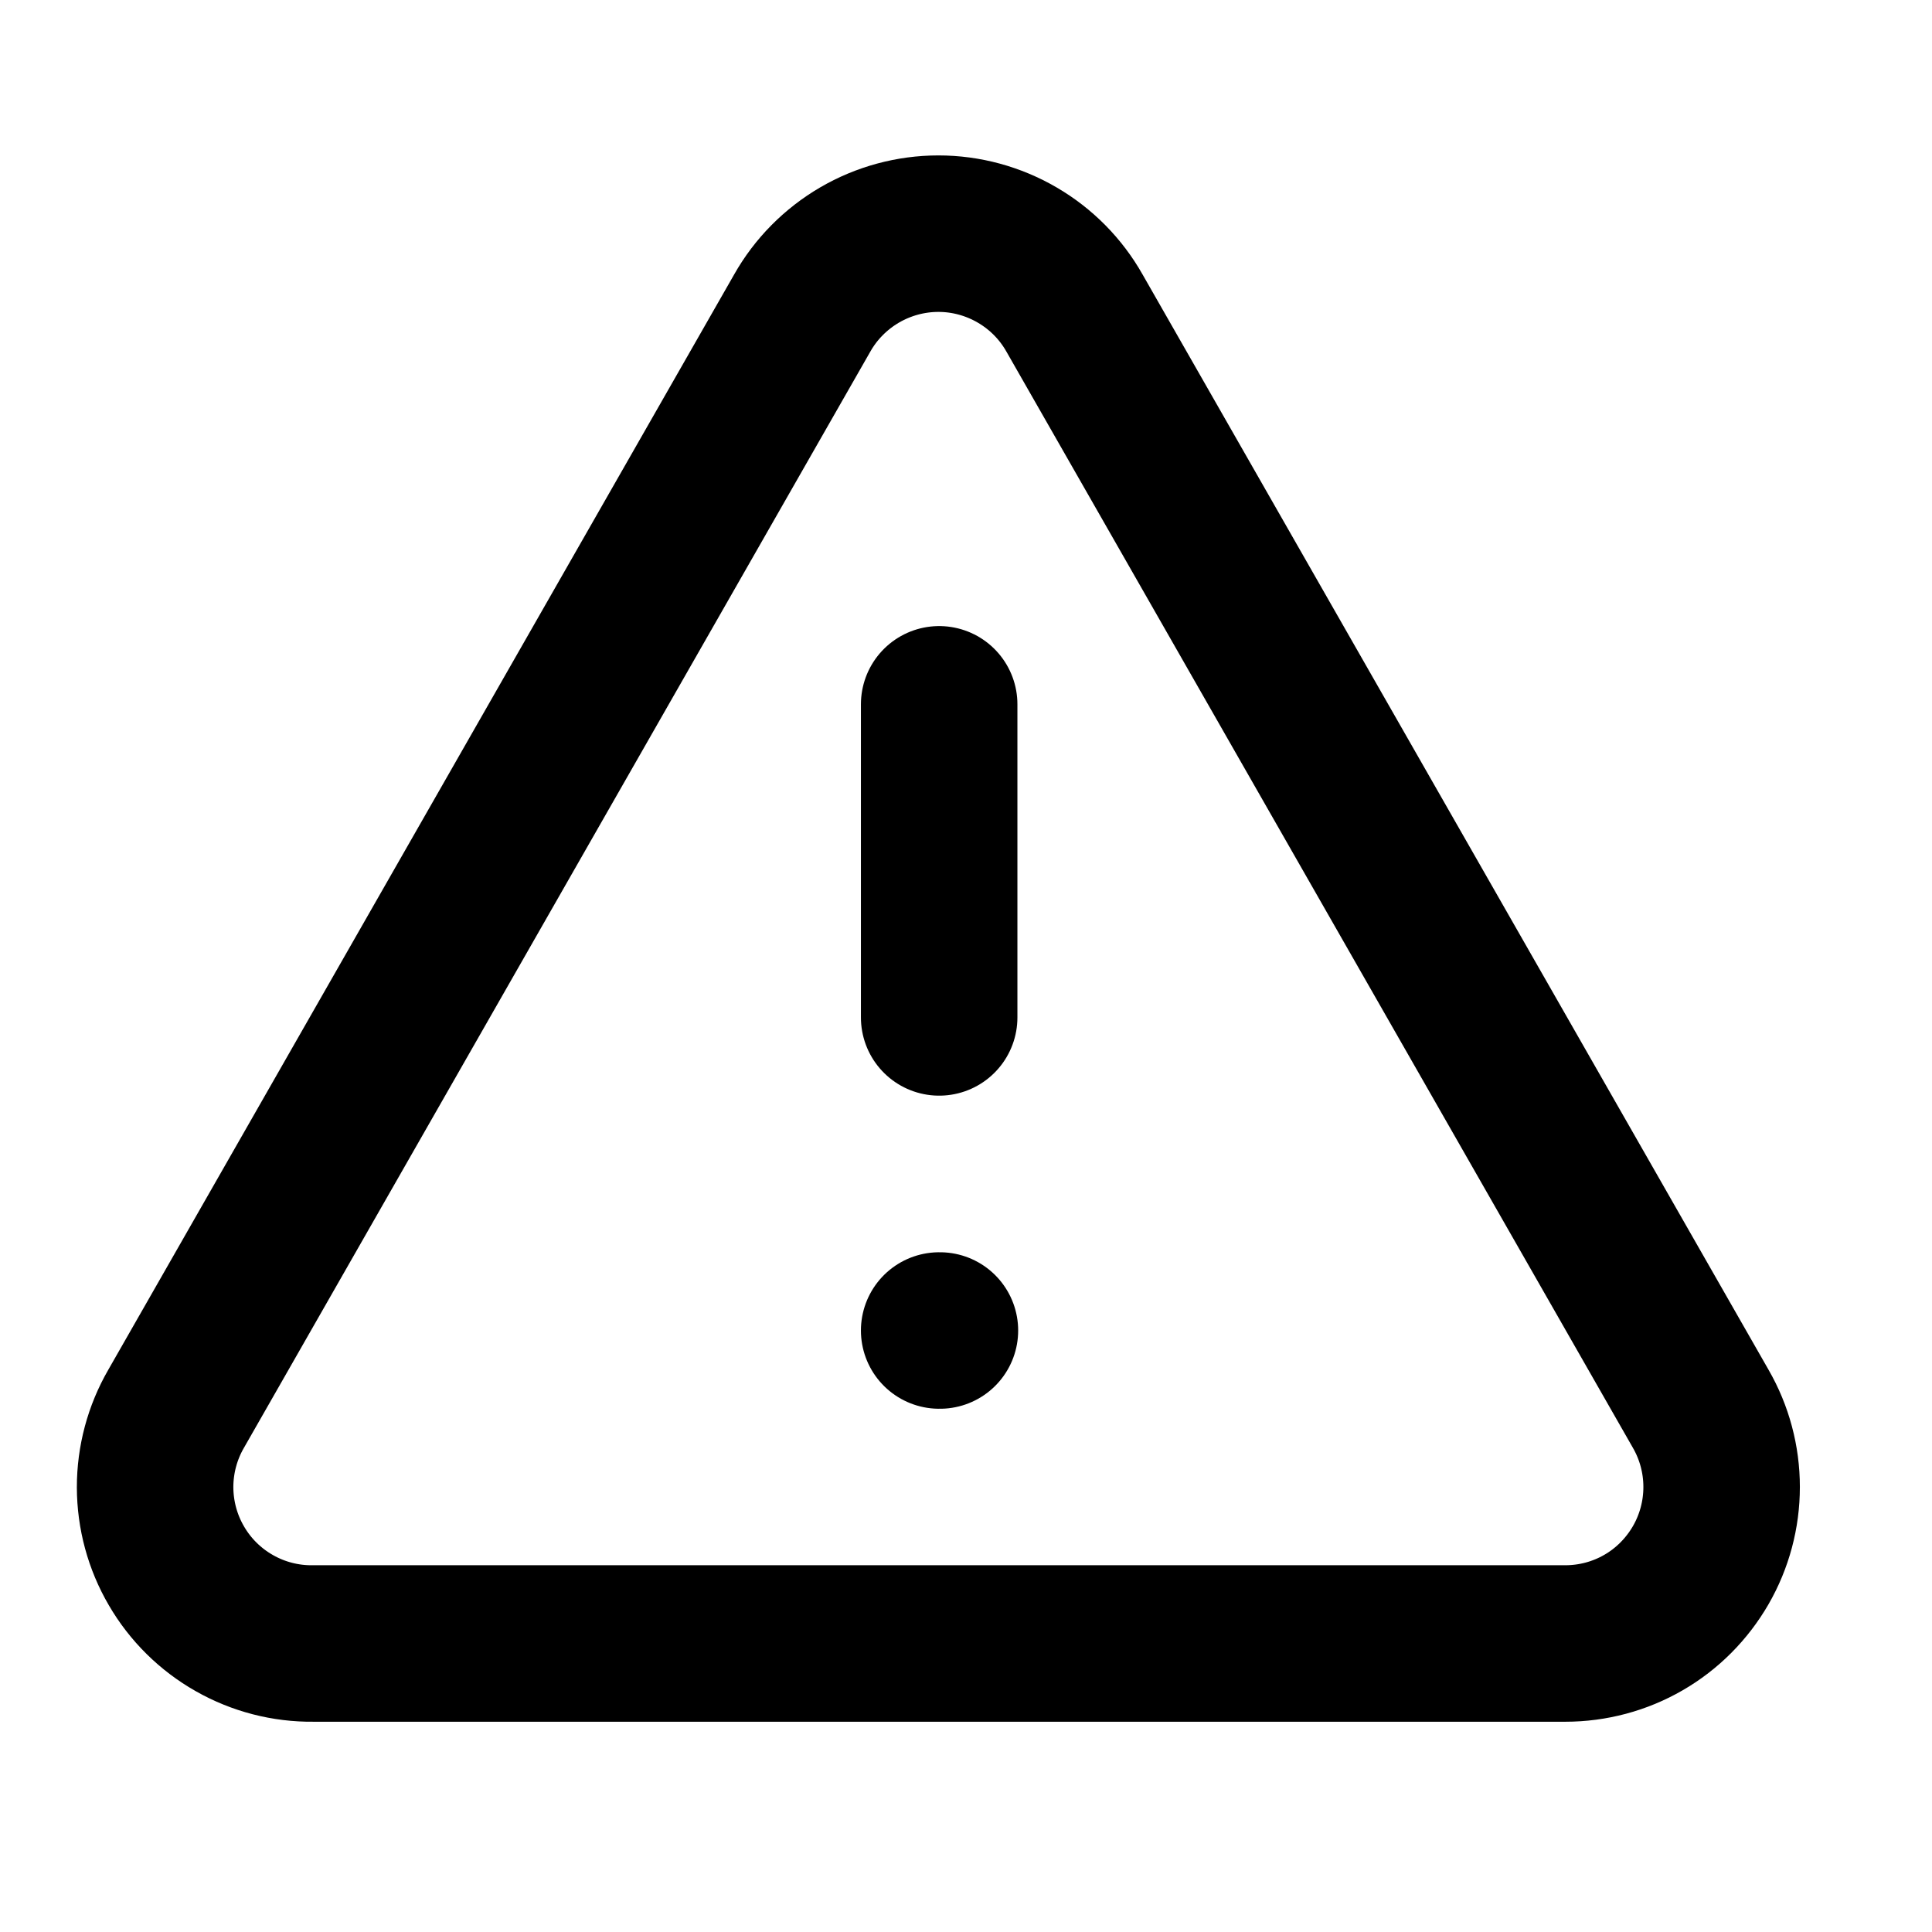 <?xml version="1.0" encoding="utf-8"?>
<svg xmlns="http://www.w3.org/2000/svg" fill="none" height="100%" overflow="visible" preserveAspectRatio="none" style="display: block;" viewBox="0 0 18 18" width="100%">
<g id="Frame">
<path d="M15.845 13.125L10.011 2.917C9.884 2.692 9.7 2.506 9.477 2.376C9.254 2.246 9.001 2.177 8.743 2.177C8.485 2.177 8.231 2.246 8.008 2.376C7.786 2.506 7.601 2.692 7.474 2.917L1.641 13.125C1.512 13.348 1.445 13.6 1.445 13.857C1.446 14.115 1.514 14.367 1.644 14.589C1.773 14.811 1.959 14.995 2.183 15.122C2.406 15.249 2.66 15.315 2.917 15.312H14.583C14.839 15.312 15.091 15.245 15.312 15.117C15.534 14.989 15.717 14.804 15.845 14.583C15.973 14.361 16.04 14.11 16.04 13.854C16.04 13.598 15.973 13.347 15.845 13.125Z" id="Vector" stroke="black" stroke-linecap="round" stroke-width="1.458"/>
<path d="M8.75 6.562V9.479" id="Vector_2" stroke="black" stroke-linecap="round" stroke-width="1.458"/>
<path d="M8.75 12.396H8.757" id="Vector_3" stroke="black" stroke-linecap="round" stroke-width="1.458"/>
</g>
</svg>